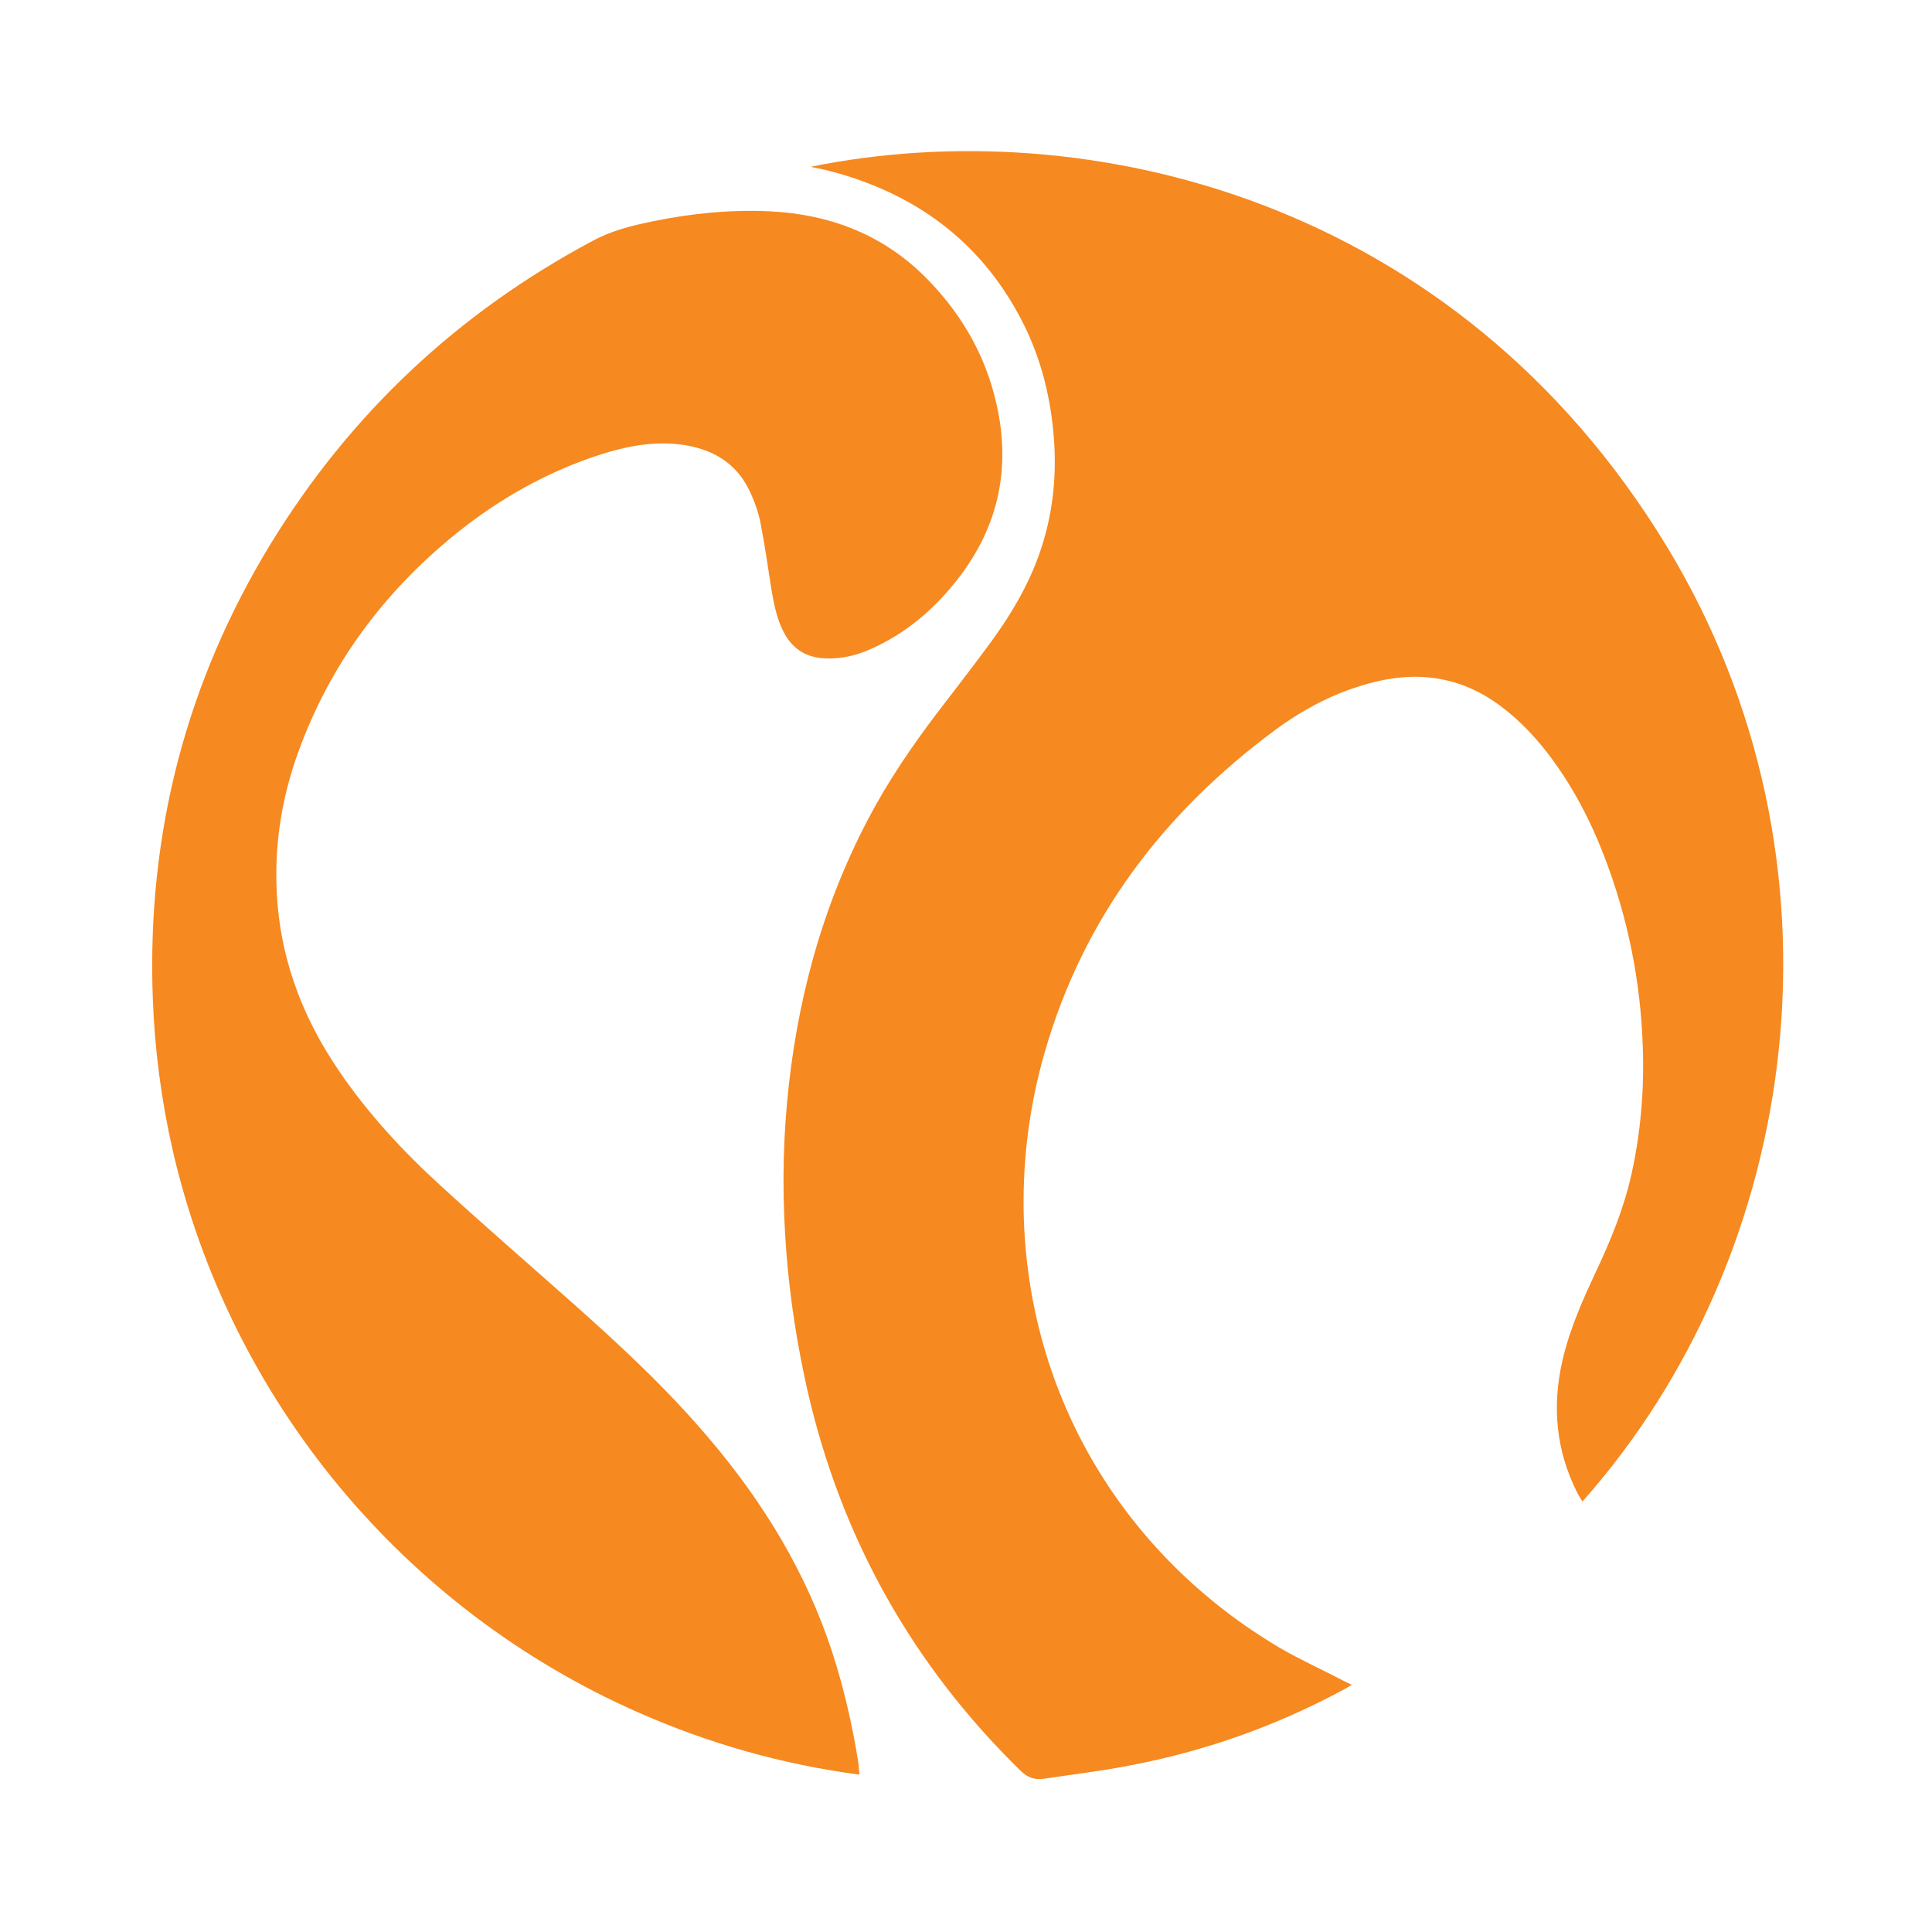 <?xml version="1.0" encoding="UTF-8"?><svg id="a" xmlns="http://www.w3.org/2000/svg" viewBox="0 0 64 64"><defs><style>.b{fill:#f6891f;}</style></defs><path class="b" d="M26.88,5.52c9.13-1.85,21.34,1.06,28.34,12.59,6.31,10.4,4.51,23.4-2.8,31.63-.06-.1-.12-.19-.17-.29-.71-1.4-.84-2.87-.49-4.39,.24-1.04,.67-2,1.12-2.96,.48-1.02,.91-2.07,1.16-3.18,.31-1.39,.43-2.81,.38-4.23-.07-2.17-.49-4.26-1.26-6.28-.47-1.23-1.07-2.38-1.87-3.43-.53-.69-1.13-1.3-1.85-1.78-1.21-.8-2.52-.95-3.9-.61-1.22,.3-2.31,.86-3.31,1.6-3.68,2.73-6.34,6.21-7.62,10.66-.5,1.73-.73,3.49-.7,5.29,.12,6.13,3.36,11.42,8.49,14.45,.67,.39,1.38,.71,2.07,1.07,.09,.05,.18,.09,.31,.15-.11,.07-.19,.12-.27,.16-2.24,1.21-4.62,2.05-7.12,2.52-.92,.18-1.86,.29-2.79,.43-.32,.05-.56-.03-.8-.27-3.58-3.5-5.93-7.7-7.05-12.58-.34-1.51-.58-3.03-.7-4.58-.13-1.65-.13-3.3,.02-4.94,.3-3.31,1.14-6.47,2.69-9.42,.65-1.24,1.44-2.4,2.29-3.52,.54-.71,1.09-1.41,1.62-2.13,.75-1,1.4-2.06,1.8-3.25,.39-1.16,.53-2.36,.45-3.59-.09-1.38-.41-2.71-1.03-3.94-1.29-2.55-3.36-4.16-6.09-4.95-.15-.04-.3-.08-.45-.12-.15-.03-.29-.06-.48-.1Z"/><path class="b" d="M28.49,58.79c-2.58-.34-5-1.03-7.34-2.06-7.79-3.43-13.53-10.36-15.43-18.63-.38-1.67-.6-3.36-.66-5.08-.19-5.39,1.1-10.41,3.91-15.01,2.64-4.31,6.2-7.65,10.66-10.03,.63-.34,1.31-.51,2-.65,1.27-.26,2.56-.39,3.86-.33,2.06,.1,3.86,.81,5.3,2.32,1.18,1.23,1.96,2.67,2.28,4.35,.38,2-.05,3.81-1.28,5.43-.8,1.05-1.77,1.89-2.99,2.42-.46,.2-.94,.31-1.45,.29-.66-.02-1.12-.33-1.41-.91-.21-.42-.3-.88-.38-1.34-.12-.77-.23-1.54-.38-2.3-.08-.37-.22-.74-.39-1.08-.43-.84-1.15-1.27-2.07-1.43-1.09-.18-2.12,.06-3.14,.41-1.74,.61-3.31,1.54-4.72,2.72-2.35,1.97-4.07,4.38-5.07,7.29-.46,1.36-.68,2.76-.63,4.19,.07,2.25,.81,4.28,2.08,6.13,.96,1.41,2.11,2.65,3.36,3.79,1.43,1.31,2.9,2.58,4.35,3.87,1.59,1.41,3.15,2.86,4.53,4.49,1.82,2.14,3.26,4.5,4.12,7.19,.37,1.16,.64,2.34,.83,3.54,.02,.12,.02,.24,.04,.41Z"/></svg>
